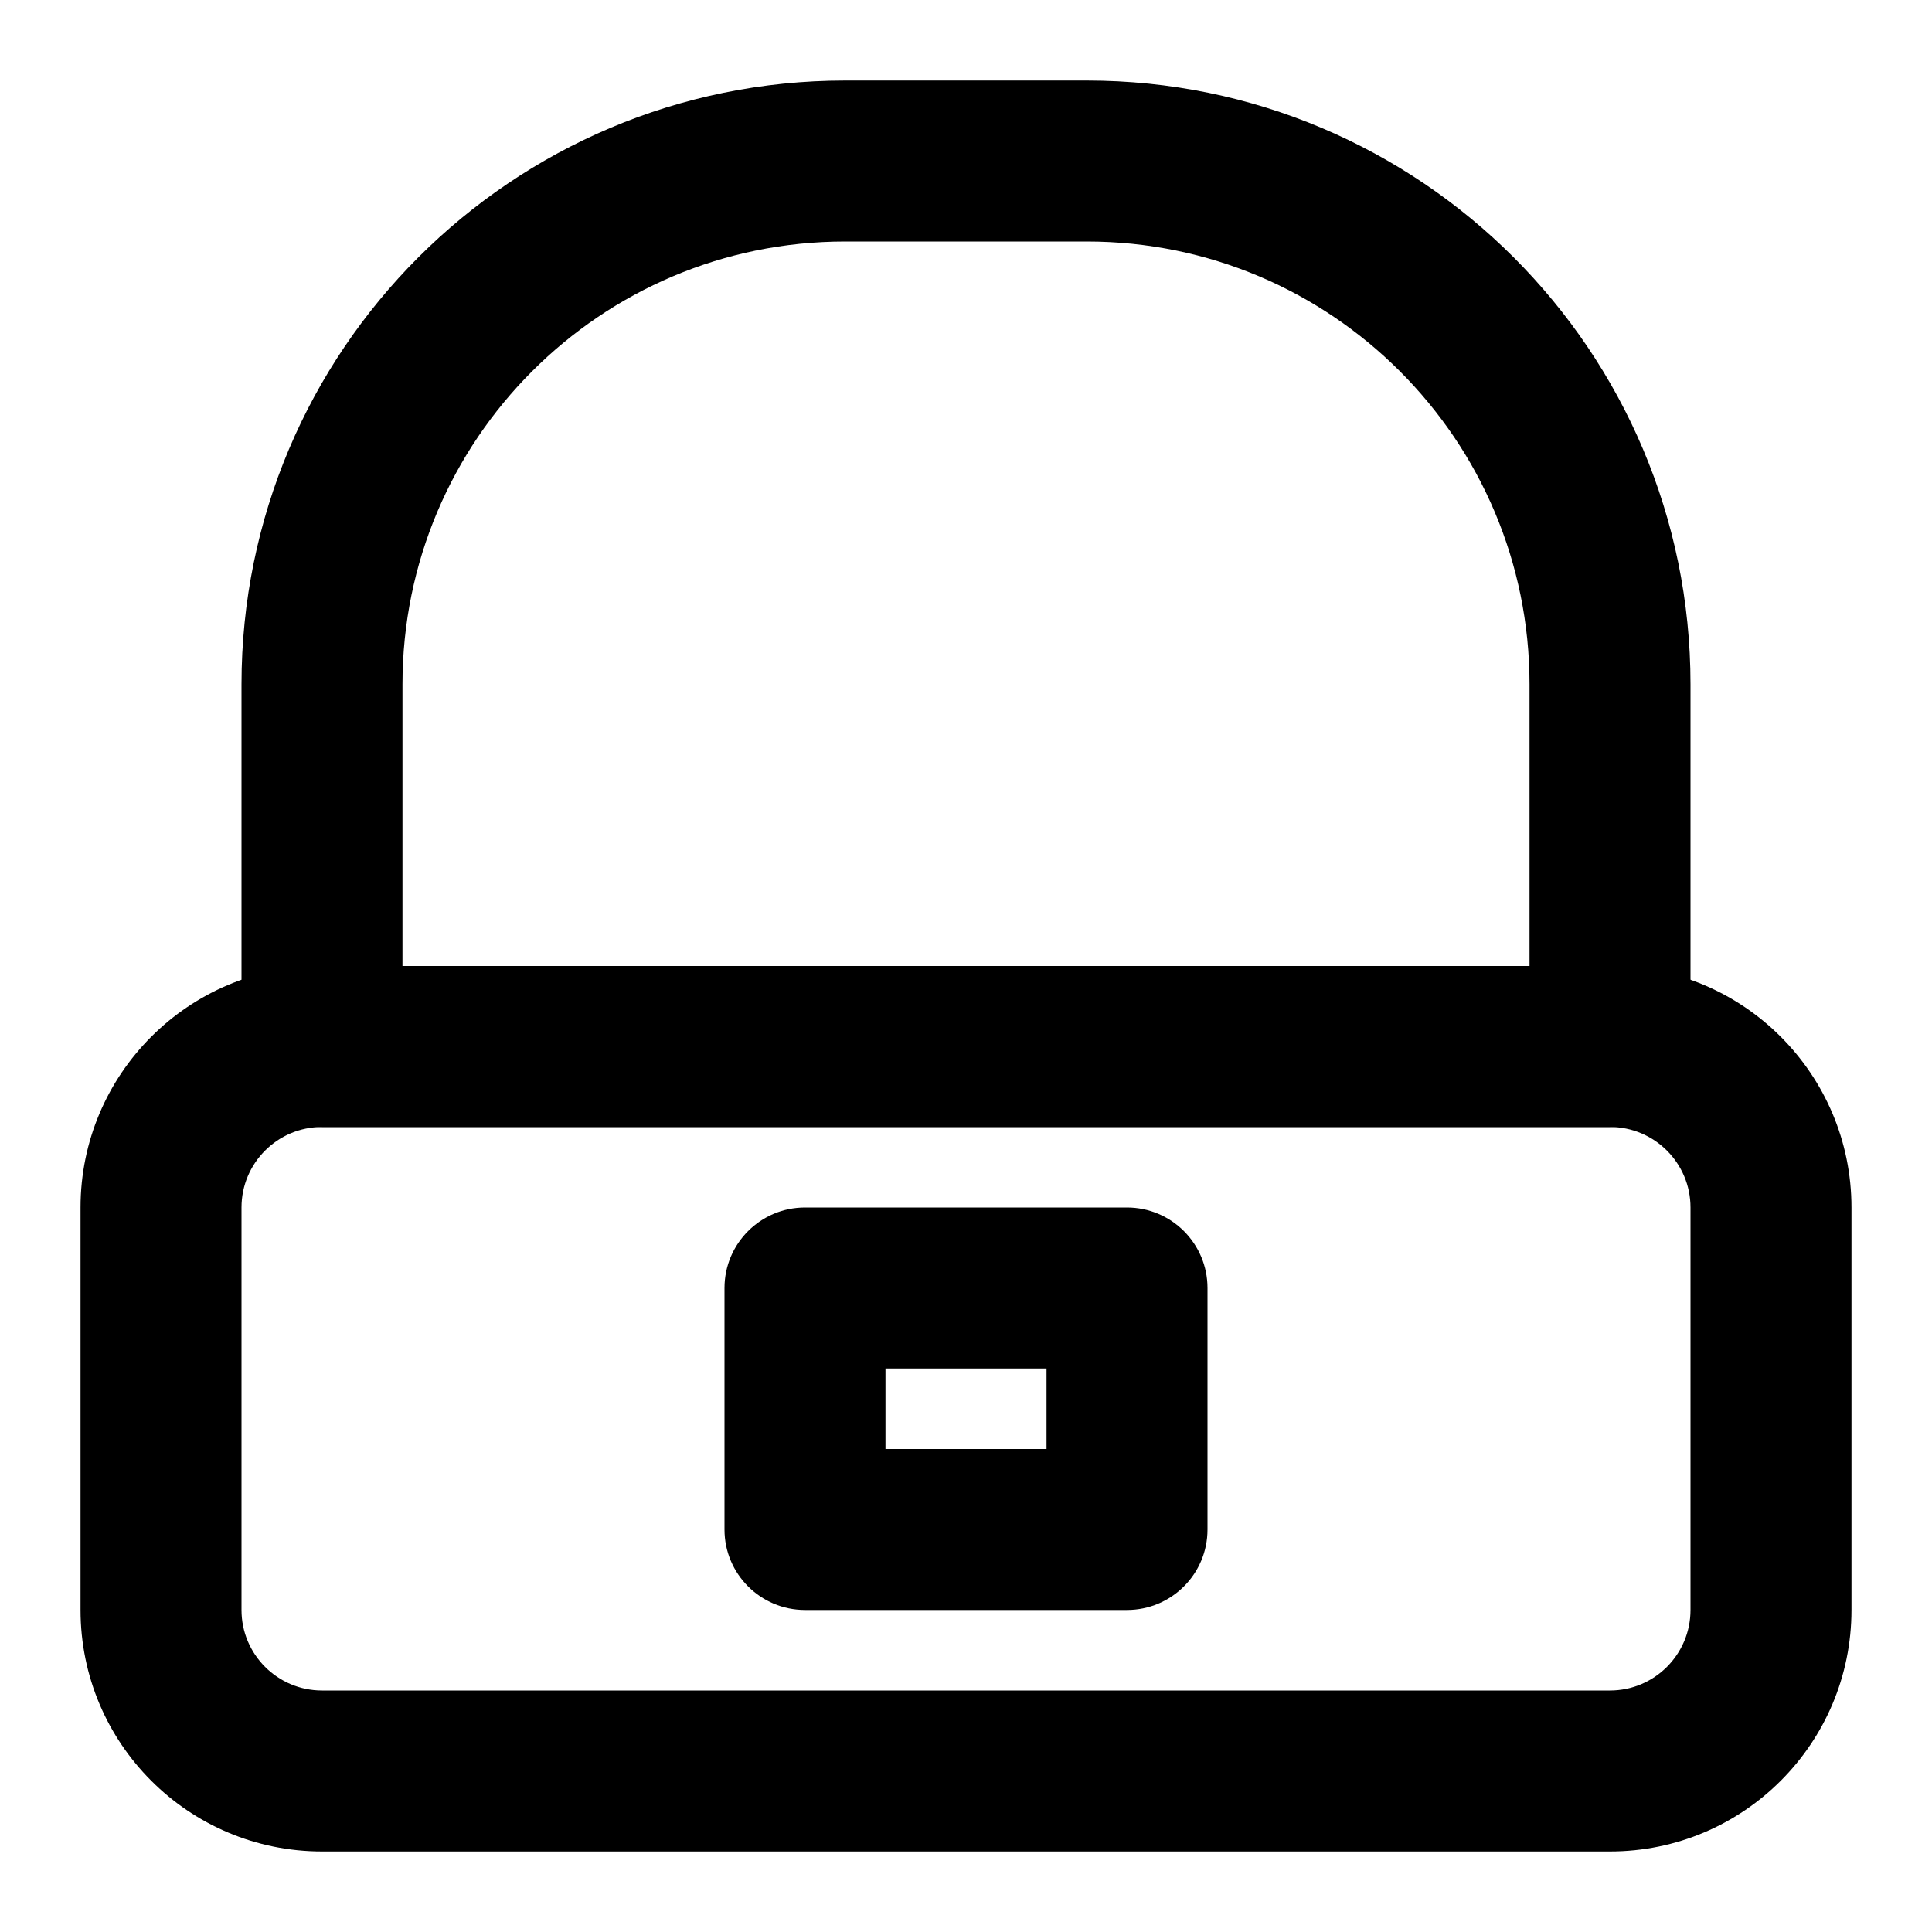 <?xml version="1.0" encoding="UTF-8"?>
<svg width="100pt" height="100pt" version="1.1" viewBox="0 0 100 100" xmlns="http://www.w3.org/2000/svg">
 <path d="m4.168 62.5c0-6.902 5.594-12.5 12.5-12.5h66.664c6.906 0 12.5 5.598 12.5 12.5v20.832c0 6.906-5.594 12.5-12.5 12.5h-66.664c-6.906 0-12.5-5.594-12.5-12.5zm12.5-4.168c-2.301 0-4.168 1.867-4.168 4.168v20.832c0 2.301 1.867 4.168 4.168 4.168h66.664c2.301 0 4.168-1.867 4.168-4.168v-20.832c0-2.301-1.867-4.168-4.168-4.168z" fill-rule="evenodd"/>
 <path d="m12.5 35.418c0-17.262 13.992-31.25 31.25-31.25h12.5c17.258 0 31.25 13.988 31.25 31.25v18.75c0 2.301-1.867 4.164-4.168 4.164h-66.664c-2.301 0-4.168-1.863-4.168-4.164zm31.25-22.918c-12.656 0-22.918 10.262-22.918 22.918v14.582h58.336v-14.582c0-12.656-10.262-22.918-22.918-22.918z" fill-rule="evenodd"/>
 <path d="m37.5 66.668c0-2.301 1.867-4.168 4.168-4.168h16.664c2.301 0 4.168 1.867 4.168 4.168v12.5c0 2.301-1.867 4.164-4.168 4.164h-16.664c-2.301 0-4.168-1.863-4.168-4.164zm8.332 4.164v4.168h8.336v-4.168z" fill-rule="evenodd"/>
</svg>
